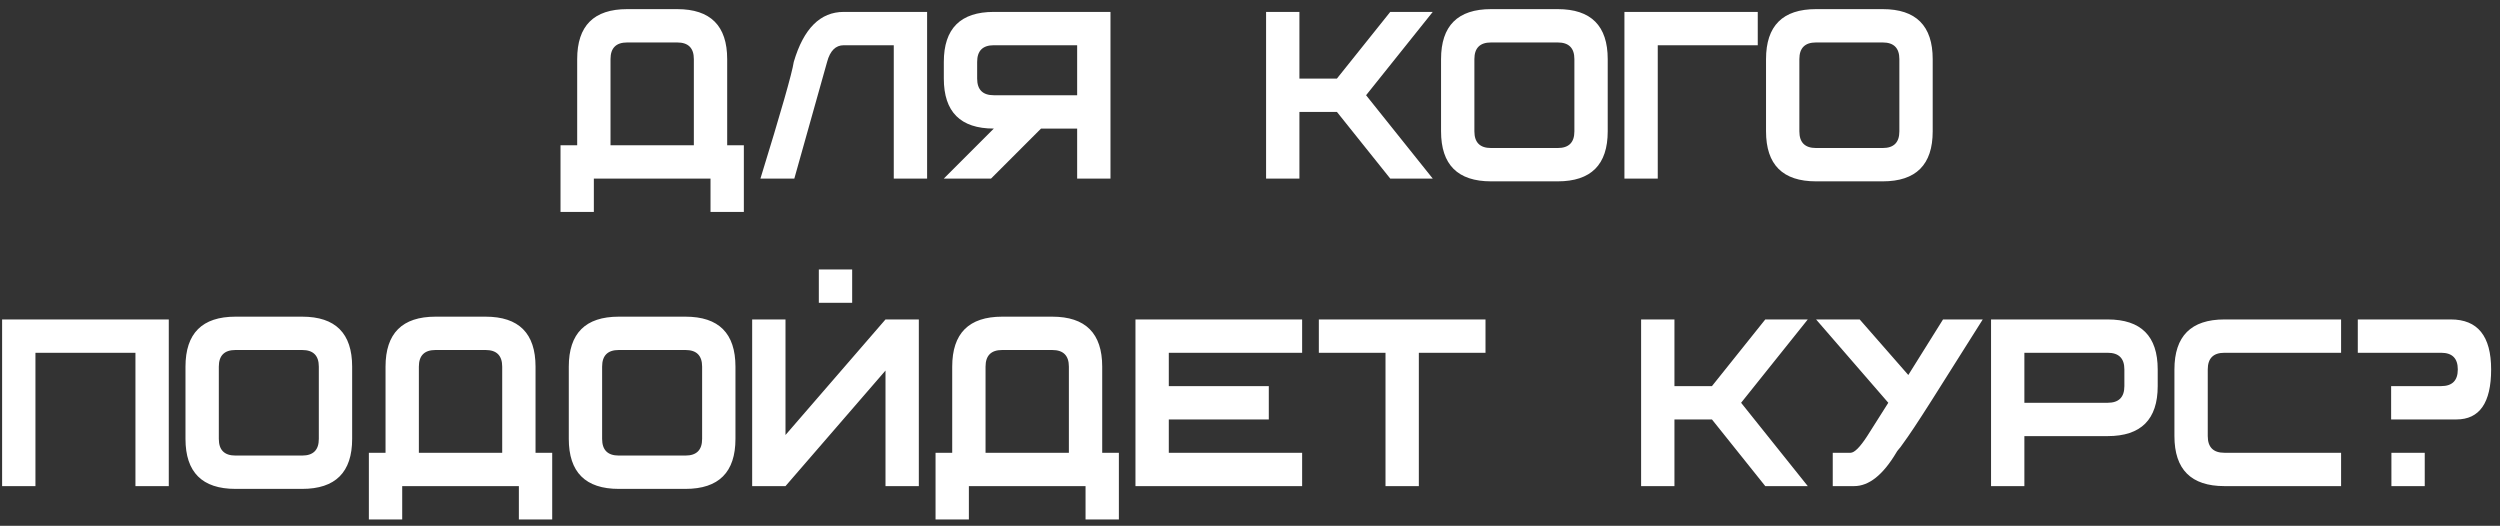 <?xml version="1.0" encoding="UTF-8"?> <svg xmlns="http://www.w3.org/2000/svg" width="252" height="53" viewBox="0 0 252 53" fill="none"><rect x="0" y="0" width="252" height="53" fill="#333333" stroke="none"/> <path d="M73.3 14.64H74.98V21.36H71.62V18H59.86V21.36H56.5V14.64H58.18V5.96C58.18 2.6 59.86 0.92 63.22 0.92H68.26C71.62 0.92 73.3 2.6 73.3 5.96V14.64ZM69.94 14.64V5.96C69.94 4.84 69.38 4.28 68.26 4.28H63.22C62.1 4.28 61.54 4.84 61.54 5.96V14.64H69.94ZM93.452 1.2H85.052C82.682 1.2 81.002 2.88 80.012 6.24C79.844 7.36 78.724 11.28 76.652 18H80.068L83.372 6.24C83.671 5.12 84.231 4.56 85.052 4.56H90.092V18H93.452V1.2ZM95.137 6.24V7.92C95.137 11.28 96.817 12.96 100.177 12.96L95.137 18H99.897L104.937 12.96H108.577V18H111.937V1.2H100.177C96.817 1.2 95.137 2.88 95.137 6.24ZM98.497 6.24C98.497 5.12 99.057 4.56 100.177 4.56H108.577V9.6H100.177C99.057 9.6 98.497 9.04 98.497 7.92V6.24ZM144.421 18H140.137L134.761 11.28H130.981V18H127.621V1.2H130.981V7.92H134.761L140.137 1.2H144.421L137.701 9.6L144.421 18ZM162.058 13.24C162.058 16.6 160.378 18.28 157.018 18.28H150.298C146.938 18.28 145.258 16.6 145.258 13.24V5.96C145.258 2.6 146.938 0.92 150.298 0.92H157.018C160.378 0.92 162.058 2.6 162.058 5.96V13.24ZM158.698 13.24V5.96C158.698 4.84 158.138 4.28 157.018 4.28H150.298C149.178 4.28 148.618 4.84 148.618 5.96V13.24C148.618 14.36 149.178 14.92 150.298 14.92H157.018C158.138 14.92 158.698 14.36 158.698 13.24ZM177.182 1.2H163.742V18H167.102V4.56H177.182V1.2ZM194.816 13.24C194.816 16.6 193.136 18.28 189.776 18.28H183.056C179.696 18.28 178.016 16.6 178.016 13.24V5.96C178.016 2.6 179.696 0.92 183.056 0.92H189.776C193.136 0.92 194.816 2.6 194.816 5.96V13.24ZM191.456 13.24V5.96C191.456 4.84 190.896 4.28 189.776 4.28H183.056C181.936 4.28 181.376 4.84 181.376 5.96V13.24C181.376 14.36 181.936 14.92 183.056 14.92H189.776C190.896 14.92 191.456 14.36 191.456 13.24ZM17.013 49H13.653V35.56H3.573V49H0.213V32.2H17.013V49ZM35.497 44.24C35.497 47.6 33.817 49.28 30.457 49.28H23.737C20.377 49.28 18.697 47.6 18.697 44.24V36.96C18.697 33.6 20.377 31.92 23.737 31.92H30.457C33.817 31.92 35.497 33.6 35.497 36.96V44.24ZM32.137 44.24V36.96C32.137 35.84 31.577 35.28 30.457 35.28H23.737C22.617 35.28 22.057 35.84 22.057 36.96V44.24C22.057 45.36 22.617 45.92 23.737 45.92H30.457C31.577 45.92 32.137 45.36 32.137 44.24ZM53.982 45.64H55.662V52.36H52.302V49H40.542V52.36H37.182V45.64H38.862V36.96C38.862 33.6 40.542 31.92 43.902 31.92H48.942C52.302 31.92 53.982 33.6 53.982 36.96V45.64ZM50.622 45.64V36.96C50.622 35.84 50.062 35.28 48.942 35.28H43.902C42.782 35.28 42.222 35.84 42.222 36.96V45.64H50.622ZM74.134 44.24C74.134 47.6 72.454 49.28 69.094 49.28H62.374C59.014 49.28 57.334 47.6 57.334 44.24V36.96C57.334 33.6 59.014 31.92 62.374 31.92H69.094C72.454 31.92 74.134 33.6 74.134 36.96V44.24ZM70.774 44.24V36.96C70.774 35.84 70.214 35.28 69.094 35.28H62.374C61.254 35.28 60.694 35.84 60.694 36.96V44.24C60.694 45.36 61.254 45.92 62.374 45.92H69.094C70.214 45.92 70.774 45.36 70.774 44.24ZM92.618 32.2H89.258L79.178 43.848V32.2H75.818V49H79.178L89.258 37.352V49H92.618V32.2ZM85.898 30.52H82.538V27.16H85.898V30.52ZM111.103 45.64H112.783V52.36H109.423V49H97.663V52.36H94.303V45.64H95.983V36.96C95.983 33.6 97.663 31.92 101.023 31.92H106.063C109.423 31.92 111.103 33.6 111.103 36.96V45.64ZM107.743 45.64V36.96C107.743 35.84 107.183 35.28 106.063 35.28H101.023C99.903 35.28 99.343 35.84 99.343 36.96V45.64H107.743ZM131.255 35.56H117.815V38.92H127.895V42.28H117.815V45.64H131.255V49H114.455V32.2H131.255V35.56ZM149.739 35.56H143.019V49H139.659V35.56H132.939V32.2H149.739V35.56ZM182.224 49H177.94L172.564 42.28H168.784V49H165.424V32.2H168.784V38.92H172.564L177.94 32.2H182.224L175.504 40.6L182.224 49ZM184.741 45.64H186.533C186.925 45.64 187.485 45.08 188.213 43.96L190.341 40.6L183.061 32.2H187.457L192.357 37.8L195.857 32.2H199.861C198.442 34.459 196.734 37.165 194.737 40.32C193.99 41.496 193.393 42.42 192.945 43.092C192.497 43.764 192.142 44.277 191.881 44.632C191.638 44.987 191.461 45.22 191.349 45.332C191.255 45.444 191.19 45.537 191.153 45.612C189.809 47.871 188.39 49 186.897 49H184.741V45.64ZM217.497 37.24V38.92C217.497 42.28 215.817 43.96 212.457 43.96H204.057V49H200.697V32.2H212.457C215.817 32.2 217.497 33.88 217.497 37.24ZM214.137 37.24C214.137 36.12 213.577 35.56 212.457 35.56H204.057V40.6H212.457C213.577 40.6 214.137 40.04 214.137 38.92V37.24ZM235.982 49H224.222C220.862 49 219.182 47.32 219.182 43.96V37.24C219.182 33.88 220.862 32.2 224.222 32.2H235.982V35.56H224.222C223.102 35.56 222.542 36.12 222.542 37.24V43.96C222.542 45.08 223.102 45.64 224.222 45.64H235.982V49ZM251.106 37.24C251.106 40.6 249.939 42.28 247.606 42.28H241.026V38.92H246.066C247.186 38.92 247.746 38.36 247.746 37.24C247.746 36.12 247.186 35.56 246.066 35.56H237.666V32.2H247.046C249.753 32.2 251.106 33.88 251.106 37.24ZM244.414 49H241.054V45.64H244.414V49Z" fill="white"></path> </svg> 